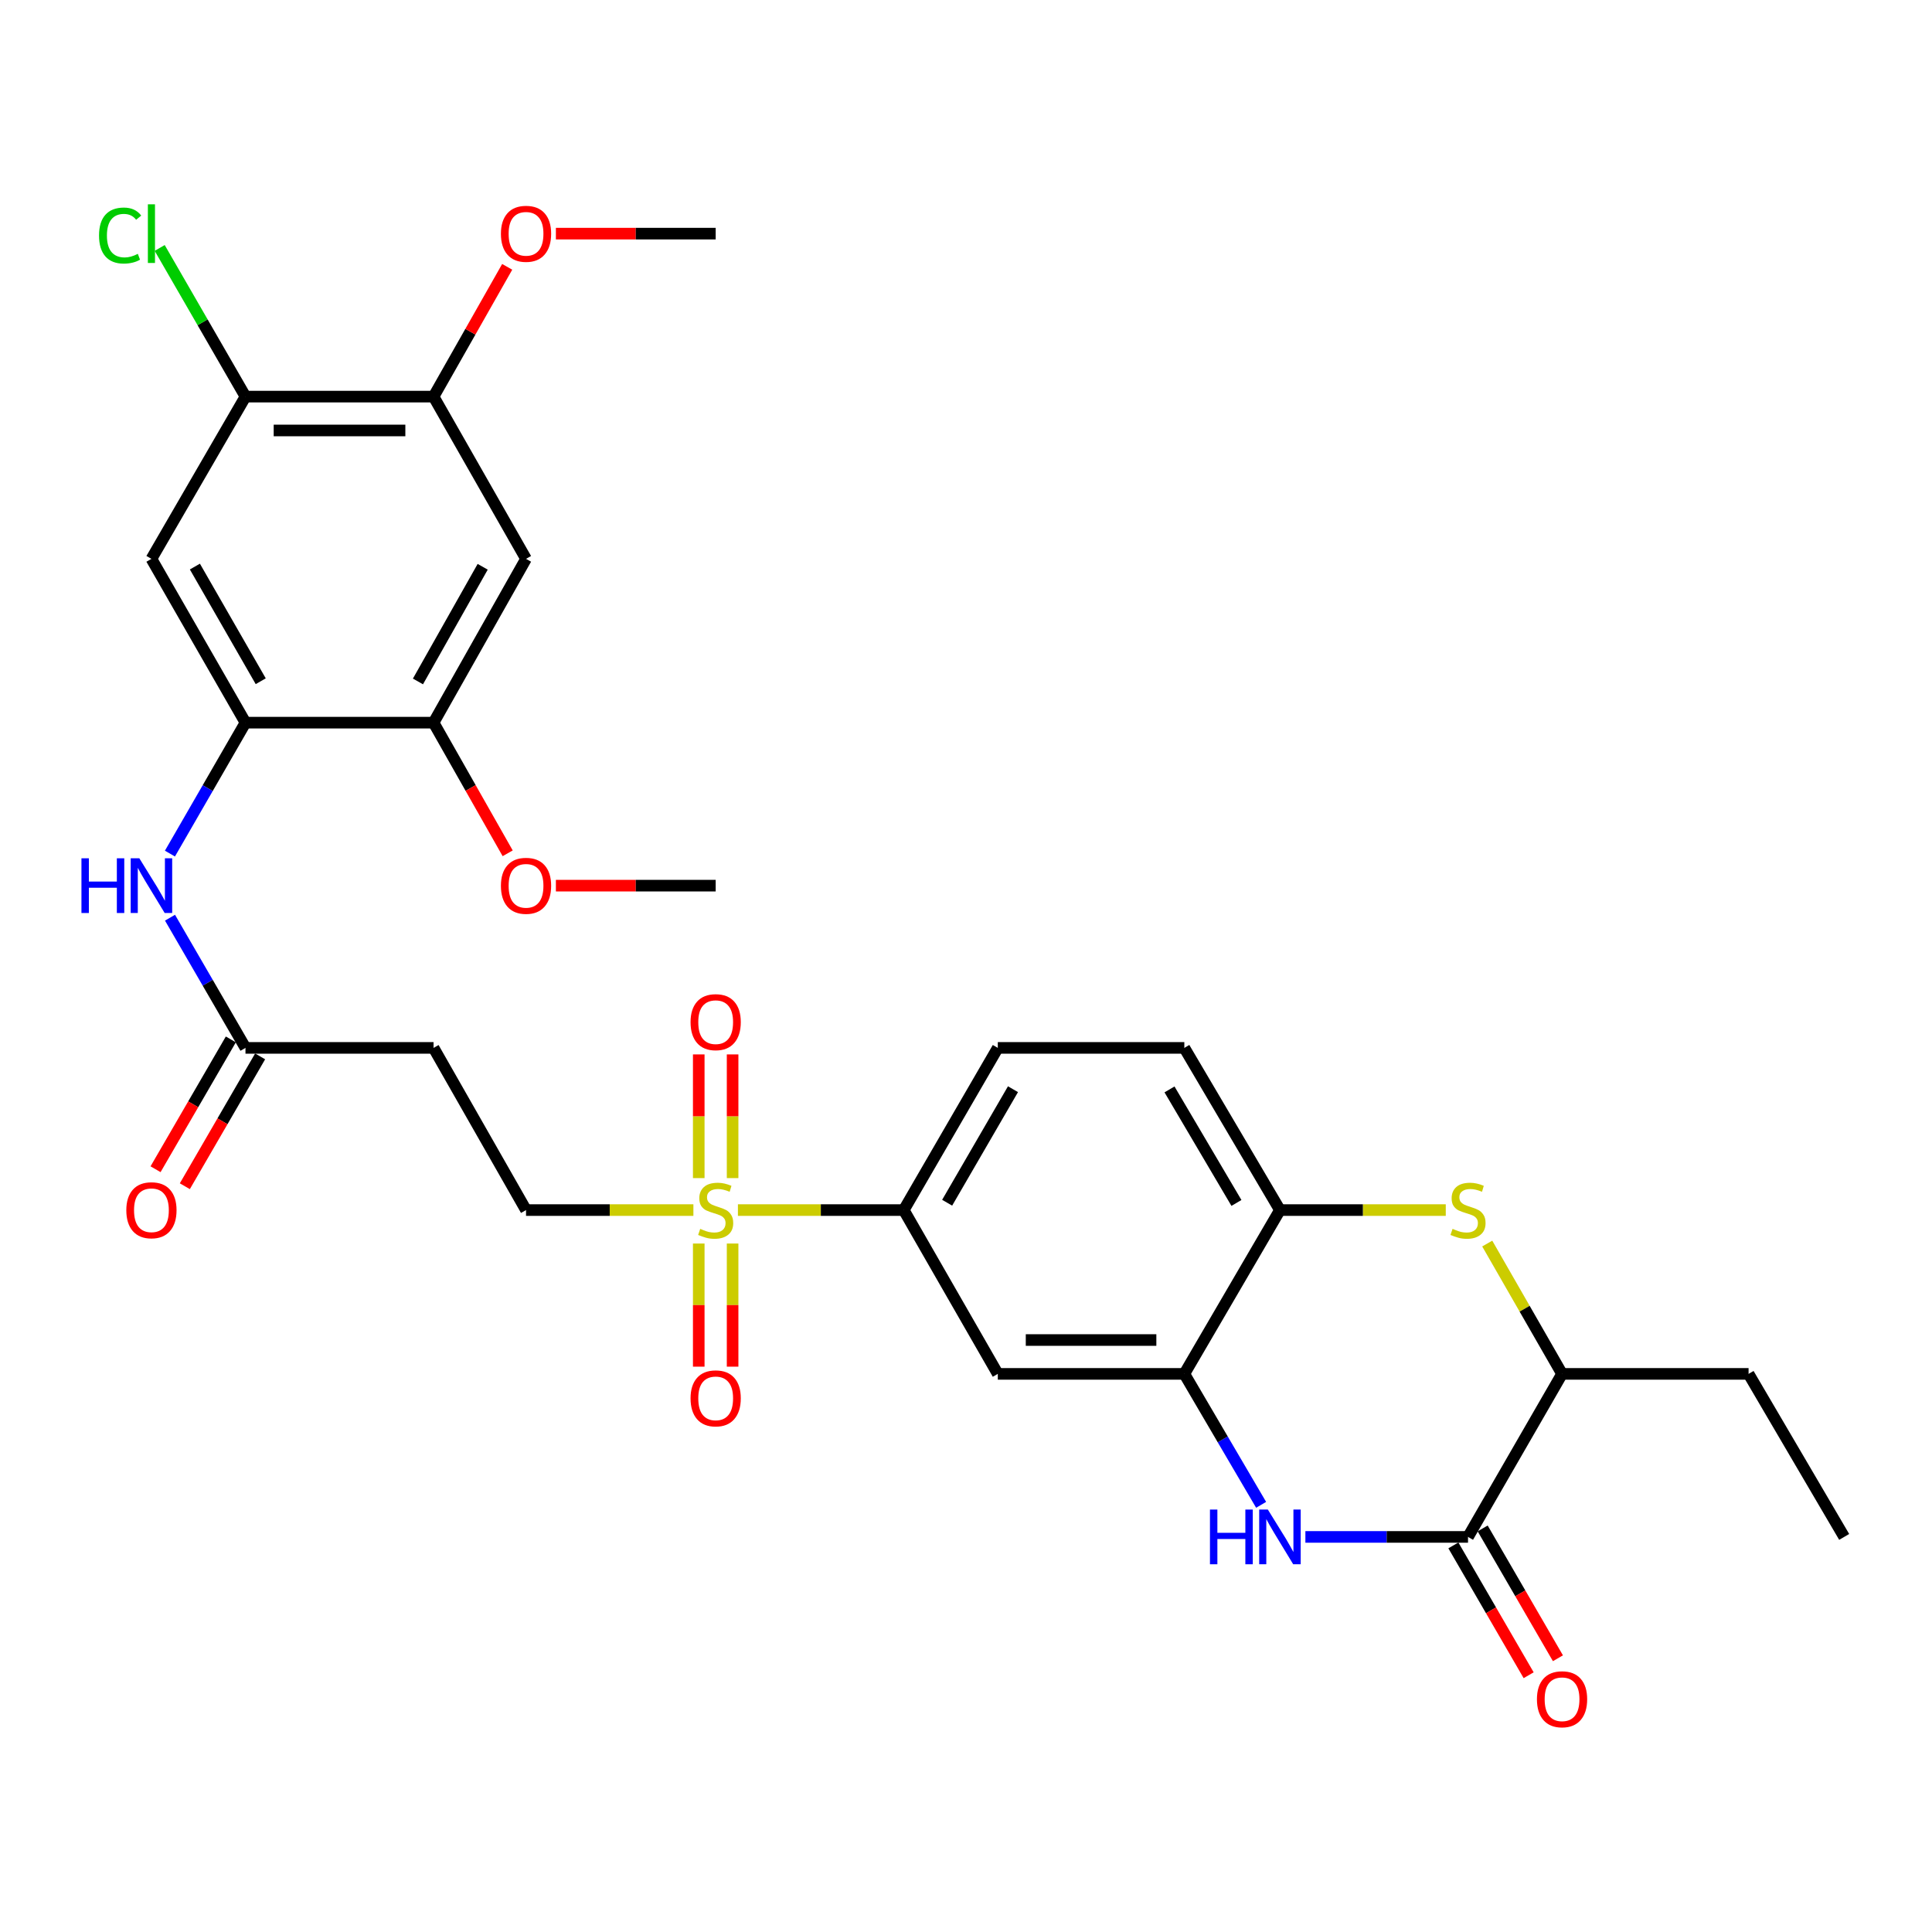 <?xml version='1.0' encoding='iso-8859-1'?>
<svg version='1.1' baseProfile='full'
              xmlns='http://www.w3.org/2000/svg'
                      xmlns:rdkit='http://www.rdkit.org/xml'
                      xmlns:xlink='http://www.w3.org/1999/xlink'
                  xml:space='preserve'
width='1000px' height='1000px' viewBox='0 0 1000 1000'>
<!-- END OF HEADER -->
<rect style='opacity:1.0;fill:#FFFFFF;stroke:none' width='1000' height='1000' x='0' y='0'> </rect>
<path class='bond-5' d='M 381.946,626.335 L 424.864,626.335' style='fill:none;fill-rule:evenodd;stroke:#CCCC00;stroke-width:6px;stroke-linecap:butt;stroke-linejoin:miter;stroke-opacity:1' />
<path class='bond-5' d='M 424.864,626.335 L 467.783,626.335' style='fill:none;fill-rule:evenodd;stroke:#000000;stroke-width:6px;stroke-linecap:butt;stroke-linejoin:miter;stroke-opacity:1' />
<path class='bond-16' d='M 358.898,626.335 L 315.586,626.335' style='fill:none;fill-rule:evenodd;stroke:#CCCC00;stroke-width:6px;stroke-linecap:butt;stroke-linejoin:miter;stroke-opacity:1' />
<path class='bond-16' d='M 315.586,626.335 L 272.274,626.335' style='fill:none;fill-rule:evenodd;stroke:#000000;stroke-width:6px;stroke-linecap:butt;stroke-linejoin:miter;stroke-opacity:1' />
<path class='bond-18' d='M 379.193,609.781 L 379.193,577.773' style='fill:none;fill-rule:evenodd;stroke:#CCCC00;stroke-width:6px;stroke-linecap:butt;stroke-linejoin:miter;stroke-opacity:1' />
<path class='bond-18' d='M 379.193,577.773 L 379.193,545.764' style='fill:none;fill-rule:evenodd;stroke:#FF0000;stroke-width:6px;stroke-linecap:butt;stroke-linejoin:miter;stroke-opacity:1' />
<path class='bond-18' d='M 361.671,609.781 L 361.671,577.773' style='fill:none;fill-rule:evenodd;stroke:#CCCC00;stroke-width:6px;stroke-linecap:butt;stroke-linejoin:miter;stroke-opacity:1' />
<path class='bond-18' d='M 361.671,577.773 L 361.671,545.764' style='fill:none;fill-rule:evenodd;stroke:#FF0000;stroke-width:6px;stroke-linecap:butt;stroke-linejoin:miter;stroke-opacity:1' />
<path class='bond-19' d='M 361.671,643.649 L 361.671,675.516' style='fill:none;fill-rule:evenodd;stroke:#CCCC00;stroke-width:6px;stroke-linecap:butt;stroke-linejoin:miter;stroke-opacity:1' />
<path class='bond-19' d='M 361.671,675.516 L 361.671,707.384' style='fill:none;fill-rule:evenodd;stroke:#FF0000;stroke-width:6px;stroke-linecap:butt;stroke-linejoin:miter;stroke-opacity:1' />
<path class='bond-19' d='M 379.193,643.649 L 379.193,675.516' style='fill:none;fill-rule:evenodd;stroke:#CCCC00;stroke-width:6px;stroke-linecap:butt;stroke-linejoin:miter;stroke-opacity:1' />
<path class='bond-19' d='M 379.193,675.516 L 379.193,707.384' style='fill:none;fill-rule:evenodd;stroke:#FF0000;stroke-width:6px;stroke-linecap:butt;stroke-linejoin:miter;stroke-opacity:1' />
<path class='bond-0' d='M 652.755,778.898 L 632.88,745.008' style='fill:none;fill-rule:evenodd;stroke:#0000FF;stroke-width:6px;stroke-linecap:butt;stroke-linejoin:miter;stroke-opacity:1' />
<path class='bond-0' d='M 632.88,745.008 L 613.006,711.119' style='fill:none;fill-rule:evenodd;stroke:#000000;stroke-width:6px;stroke-linecap:butt;stroke-linejoin:miter;stroke-opacity:1' />
<path class='bond-1' d='M 675.667,795.504 L 717.756,795.504' style='fill:none;fill-rule:evenodd;stroke:#0000FF;stroke-width:6px;stroke-linecap:butt;stroke-linejoin:miter;stroke-opacity:1' />
<path class='bond-1' d='M 717.756,795.504 L 759.844,795.504' style='fill:none;fill-rule:evenodd;stroke:#000000;stroke-width:6px;stroke-linecap:butt;stroke-linejoin:miter;stroke-opacity:1' />
<path class='bond-20' d='M 752.265,799.898 L 771.746,833.498' style='fill:none;fill-rule:evenodd;stroke:#000000;stroke-width:6px;stroke-linecap:butt;stroke-linejoin:miter;stroke-opacity:1' />
<path class='bond-20' d='M 771.746,833.498 L 791.227,867.099' style='fill:none;fill-rule:evenodd;stroke:#FF0000;stroke-width:6px;stroke-linecap:butt;stroke-linejoin:miter;stroke-opacity:1' />
<path class='bond-20' d='M 767.423,791.109 L 786.904,824.71' style='fill:none;fill-rule:evenodd;stroke:#000000;stroke-width:6px;stroke-linecap:butt;stroke-linejoin:miter;stroke-opacity:1' />
<path class='bond-20' d='M 786.904,824.71 L 806.385,858.31' style='fill:none;fill-rule:evenodd;stroke:#FF0000;stroke-width:6px;stroke-linecap:butt;stroke-linejoin:miter;stroke-opacity:1' />
<path class='bond-32' d='M 759.844,795.504 L 808.515,711.119' style='fill:none;fill-rule:evenodd;stroke:#000000;stroke-width:6px;stroke-linecap:butt;stroke-linejoin:miter;stroke-opacity:1' />
<path class='bond-2' d='M 748.33,626.335 L 705.412,626.335' style='fill:none;fill-rule:evenodd;stroke:#CCCC00;stroke-width:6px;stroke-linecap:butt;stroke-linejoin:miter;stroke-opacity:1' />
<path class='bond-2' d='M 705.412,626.335 L 662.494,626.335' style='fill:none;fill-rule:evenodd;stroke:#000000;stroke-width:6px;stroke-linecap:butt;stroke-linejoin:miter;stroke-opacity:1' />
<path class='bond-10' d='M 769.789,643.659 L 789.152,677.389' style='fill:none;fill-rule:evenodd;stroke:#CCCC00;stroke-width:6px;stroke-linecap:butt;stroke-linejoin:miter;stroke-opacity:1' />
<path class='bond-10' d='M 789.152,677.389 L 808.515,711.119' style='fill:none;fill-rule:evenodd;stroke:#000000;stroke-width:6px;stroke-linecap:butt;stroke-linejoin:miter;stroke-opacity:1' />
<path class='bond-3' d='M 613.006,711.119 L 516.463,711.119' style='fill:none;fill-rule:evenodd;stroke:#000000;stroke-width:6px;stroke-linecap:butt;stroke-linejoin:miter;stroke-opacity:1' />
<path class='bond-3' d='M 598.524,693.597 L 530.944,693.597' style='fill:none;fill-rule:evenodd;stroke:#000000;stroke-width:6px;stroke-linecap:butt;stroke-linejoin:miter;stroke-opacity:1' />
<path class='bond-31' d='M 613.006,711.119 L 662.494,626.335' style='fill:none;fill-rule:evenodd;stroke:#000000;stroke-width:6px;stroke-linecap:butt;stroke-linejoin:miter;stroke-opacity:1' />
<path class='bond-4' d='M 127.06,374.047 L 107.508,407.932' style='fill:none;fill-rule:evenodd;stroke:#000000;stroke-width:6px;stroke-linecap:butt;stroke-linejoin:miter;stroke-opacity:1' />
<path class='bond-4' d='M 107.508,407.932 L 87.956,441.817' style='fill:none;fill-rule:evenodd;stroke:#0000FF;stroke-width:6px;stroke-linecap:butt;stroke-linejoin:miter;stroke-opacity:1' />
<path class='bond-8' d='M 127.06,374.047 L 78.38,289.263' style='fill:none;fill-rule:evenodd;stroke:#000000;stroke-width:6px;stroke-linecap:butt;stroke-linejoin:miter;stroke-opacity:1' />
<path class='bond-8' d='M 134.953,352.605 L 100.877,293.256' style='fill:none;fill-rule:evenodd;stroke:#000000;stroke-width:6px;stroke-linecap:butt;stroke-linejoin:miter;stroke-opacity:1' />
<path class='bond-12' d='M 127.06,374.047 L 224.411,374.047' style='fill:none;fill-rule:evenodd;stroke:#000000;stroke-width:6px;stroke-linecap:butt;stroke-linejoin:miter;stroke-opacity:1' />
<path class='bond-7' d='M 467.783,626.335 L 516.463,711.119' style='fill:none;fill-rule:evenodd;stroke:#000000;stroke-width:6px;stroke-linecap:butt;stroke-linejoin:miter;stroke-opacity:1' />
<path class='bond-22' d='M 467.783,626.335 L 516.463,542.388' style='fill:none;fill-rule:evenodd;stroke:#000000;stroke-width:6px;stroke-linecap:butt;stroke-linejoin:miter;stroke-opacity:1' />
<path class='bond-22' d='M 490.242,622.532 L 524.318,563.77' style='fill:none;fill-rule:evenodd;stroke:#000000;stroke-width:6px;stroke-linecap:butt;stroke-linejoin:miter;stroke-opacity:1' />
<path class='bond-6' d='M 662.494,626.335 L 613.006,542.388' style='fill:none;fill-rule:evenodd;stroke:#000000;stroke-width:6px;stroke-linecap:butt;stroke-linejoin:miter;stroke-opacity:1' />
<path class='bond-6' d='M 639.977,622.641 L 605.335,563.878' style='fill:none;fill-rule:evenodd;stroke:#000000;stroke-width:6px;stroke-linecap:butt;stroke-linejoin:miter;stroke-opacity:1' />
<path class='bond-14' d='M 78.38,289.263 L 127.06,205.287' style='fill:none;fill-rule:evenodd;stroke:#000000;stroke-width:6px;stroke-linecap:butt;stroke-linejoin:miter;stroke-opacity:1' />
<path class='bond-9' d='M 272.274,289.263 L 224.411,374.047' style='fill:none;fill-rule:evenodd;stroke:#000000;stroke-width:6px;stroke-linecap:butt;stroke-linejoin:miter;stroke-opacity:1' />
<path class='bond-9' d='M 249.836,293.367 L 216.332,352.716' style='fill:none;fill-rule:evenodd;stroke:#000000;stroke-width:6px;stroke-linecap:butt;stroke-linejoin:miter;stroke-opacity:1' />
<path class='bond-15' d='M 272.274,289.263 L 224.411,205.287' style='fill:none;fill-rule:evenodd;stroke:#000000;stroke-width:6px;stroke-linecap:butt;stroke-linejoin:miter;stroke-opacity:1' />
<path class='bond-27' d='M 808.515,711.119 L 905.057,711.119' style='fill:none;fill-rule:evenodd;stroke:#000000;stroke-width:6px;stroke-linecap:butt;stroke-linejoin:miter;stroke-opacity:1' />
<path class='bond-11' d='M 87.995,474.999 L 107.528,508.694' style='fill:none;fill-rule:evenodd;stroke:#0000FF;stroke-width:6px;stroke-linecap:butt;stroke-linejoin:miter;stroke-opacity:1' />
<path class='bond-11' d='M 107.528,508.694 L 127.06,542.388' style='fill:none;fill-rule:evenodd;stroke:#000000;stroke-width:6px;stroke-linecap:butt;stroke-linejoin:miter;stroke-opacity:1' />
<path class='bond-25' d='M 224.411,374.047 L 243.592,407.857' style='fill:none;fill-rule:evenodd;stroke:#000000;stroke-width:6px;stroke-linecap:butt;stroke-linejoin:miter;stroke-opacity:1' />
<path class='bond-25' d='M 243.592,407.857 L 262.774,441.667' style='fill:none;fill-rule:evenodd;stroke:#FF0000;stroke-width:6px;stroke-linecap:butt;stroke-linejoin:miter;stroke-opacity:1' />
<path class='bond-13' d='M 127.06,542.388 L 224.411,542.388' style='fill:none;fill-rule:evenodd;stroke:#000000;stroke-width:6px;stroke-linecap:butt;stroke-linejoin:miter;stroke-opacity:1' />
<path class='bond-23' d='M 119.482,537.993 L 99.997,571.594' style='fill:none;fill-rule:evenodd;stroke:#000000;stroke-width:6px;stroke-linecap:butt;stroke-linejoin:miter;stroke-opacity:1' />
<path class='bond-23' d='M 99.997,571.594 L 80.513,605.194' style='fill:none;fill-rule:evenodd;stroke:#FF0000;stroke-width:6px;stroke-linecap:butt;stroke-linejoin:miter;stroke-opacity:1' />
<path class='bond-23' d='M 134.639,546.783 L 115.154,580.383' style='fill:none;fill-rule:evenodd;stroke:#000000;stroke-width:6px;stroke-linecap:butt;stroke-linejoin:miter;stroke-opacity:1' />
<path class='bond-23' d='M 115.154,580.383 L 95.67,613.984' style='fill:none;fill-rule:evenodd;stroke:#FF0000;stroke-width:6px;stroke-linecap:butt;stroke-linejoin:miter;stroke-opacity:1' />
<path class='bond-24' d='M 127.06,205.287 L 104.858,166.813' style='fill:none;fill-rule:evenodd;stroke:#000000;stroke-width:6px;stroke-linecap:butt;stroke-linejoin:miter;stroke-opacity:1' />
<path class='bond-24' d='M 104.858,166.813 L 82.655,128.339' style='fill:none;fill-rule:evenodd;stroke:#00CC00;stroke-width:6px;stroke-linecap:butt;stroke-linejoin:miter;stroke-opacity:1' />
<path class='bond-33' d='M 127.06,205.287 L 224.411,205.287' style='fill:none;fill-rule:evenodd;stroke:#000000;stroke-width:6px;stroke-linecap:butt;stroke-linejoin:miter;stroke-opacity:1' />
<path class='bond-33' d='M 141.663,222.808 L 209.808,222.808' style='fill:none;fill-rule:evenodd;stroke:#000000;stroke-width:6px;stroke-linecap:butt;stroke-linejoin:miter;stroke-opacity:1' />
<path class='bond-26' d='M 224.411,205.287 L 243.467,171.702' style='fill:none;fill-rule:evenodd;stroke:#000000;stroke-width:6px;stroke-linecap:butt;stroke-linejoin:miter;stroke-opacity:1' />
<path class='bond-26' d='M 243.467,171.702 L 262.523,138.116' style='fill:none;fill-rule:evenodd;stroke:#FF0000;stroke-width:6px;stroke-linecap:butt;stroke-linejoin:miter;stroke-opacity:1' />
<path class='bond-17' d='M 272.274,626.335 L 224.411,542.388' style='fill:none;fill-rule:evenodd;stroke:#000000;stroke-width:6px;stroke-linecap:butt;stroke-linejoin:miter;stroke-opacity:1' />
<path class='bond-21' d='M 613.006,542.388 L 516.463,542.388' style='fill:none;fill-rule:evenodd;stroke:#000000;stroke-width:6px;stroke-linecap:butt;stroke-linejoin:miter;stroke-opacity:1' />
<path class='bond-29' d='M 287.728,458.412 L 329.08,458.412' style='fill:none;fill-rule:evenodd;stroke:#FF0000;stroke-width:6px;stroke-linecap:butt;stroke-linejoin:miter;stroke-opacity:1' />
<path class='bond-29' d='M 329.08,458.412 L 370.432,458.412' style='fill:none;fill-rule:evenodd;stroke:#000000;stroke-width:6px;stroke-linecap:butt;stroke-linejoin:miter;stroke-opacity:1' />
<path class='bond-28' d='M 287.728,120.931 L 329.08,120.931' style='fill:none;fill-rule:evenodd;stroke:#FF0000;stroke-width:6px;stroke-linecap:butt;stroke-linejoin:miter;stroke-opacity:1' />
<path class='bond-28' d='M 329.08,120.931 L 370.432,120.931' style='fill:none;fill-rule:evenodd;stroke:#000000;stroke-width:6px;stroke-linecap:butt;stroke-linejoin:miter;stroke-opacity:1' />
<path class='bond-30' d='M 905.057,711.119 L 954.545,795.504' style='fill:none;fill-rule:evenodd;stroke:#000000;stroke-width:6px;stroke-linecap:butt;stroke-linejoin:miter;stroke-opacity:1' />
<path  class='atom-0' d='M 362.432 636.055
Q 362.752 636.175, 364.072 636.735
Q 365.392 637.295, 366.832 637.655
Q 368.312 637.975, 369.752 637.975
Q 372.432 637.975, 373.992 636.695
Q 375.552 635.375, 375.552 633.095
Q 375.552 631.535, 374.752 630.575
Q 373.992 629.615, 372.792 629.095
Q 371.592 628.575, 369.592 627.975
Q 367.072 627.215, 365.552 626.495
Q 364.072 625.775, 362.992 624.255
Q 361.952 622.735, 361.952 620.175
Q 361.952 616.615, 364.352 614.415
Q 366.792 612.215, 371.592 612.215
Q 374.872 612.215, 378.592 613.775
L 377.672 616.855
Q 374.272 615.455, 371.712 615.455
Q 368.952 615.455, 367.432 616.615
Q 365.912 617.735, 365.952 619.695
Q 365.952 621.215, 366.712 622.135
Q 367.512 623.055, 368.632 623.575
Q 369.792 624.095, 371.712 624.695
Q 374.272 625.495, 375.792 626.295
Q 377.312 627.095, 378.392 628.735
Q 379.512 630.335, 379.512 633.095
Q 379.512 637.015, 376.872 639.135
Q 374.272 641.215, 369.912 641.215
Q 367.392 641.215, 365.472 640.655
Q 363.592 640.135, 361.352 639.215
L 362.432 636.055
' fill='#CCCC00'/>
<path  class='atom-1' d='M 626.274 781.344
L 630.114 781.344
L 630.114 793.384
L 644.594 793.384
L 644.594 781.344
L 648.434 781.344
L 648.434 809.664
L 644.594 809.664
L 644.594 796.584
L 630.114 796.584
L 630.114 809.664
L 626.274 809.664
L 626.274 781.344
' fill='#0000FF'/>
<path  class='atom-1' d='M 656.234 781.344
L 665.514 796.344
Q 666.434 797.824, 667.914 800.504
Q 669.394 803.184, 669.474 803.344
L 669.474 781.344
L 673.234 781.344
L 673.234 809.664
L 669.354 809.664
L 659.394 793.264
Q 658.234 791.344, 656.994 789.144
Q 655.794 786.944, 655.434 786.264
L 655.434 809.664
L 651.754 809.664
L 651.754 781.344
L 656.234 781.344
' fill='#0000FF'/>
<path  class='atom-3' d='M 751.844 636.055
Q 752.164 636.175, 753.484 636.735
Q 754.804 637.295, 756.244 637.655
Q 757.724 637.975, 759.164 637.975
Q 761.844 637.975, 763.404 636.695
Q 764.964 635.375, 764.964 633.095
Q 764.964 631.535, 764.164 630.575
Q 763.404 629.615, 762.204 629.095
Q 761.004 628.575, 759.004 627.975
Q 756.484 627.215, 754.964 626.495
Q 753.484 625.775, 752.404 624.255
Q 751.364 622.735, 751.364 620.175
Q 751.364 616.615, 753.764 614.415
Q 756.204 612.215, 761.004 612.215
Q 764.284 612.215, 768.004 613.775
L 767.084 616.855
Q 763.684 615.455, 761.124 615.455
Q 758.364 615.455, 756.844 616.615
Q 755.324 617.735, 755.364 619.695
Q 755.364 621.215, 756.124 622.135
Q 756.924 623.055, 758.044 623.575
Q 759.204 624.095, 761.124 624.695
Q 763.684 625.495, 765.204 626.295
Q 766.724 627.095, 767.804 628.735
Q 768.924 630.335, 768.924 633.095
Q 768.924 637.015, 766.284 639.135
Q 763.684 641.215, 759.324 641.215
Q 756.804 641.215, 754.884 640.655
Q 753.004 640.135, 750.764 639.215
L 751.844 636.055
' fill='#CCCC00'/>
<path  class='atom-12' d='M 42.16 444.252
L 46 444.252
L 46 456.292
L 60.48 456.292
L 60.48 444.252
L 64.32 444.252
L 64.32 472.572
L 60.48 472.572
L 60.48 459.492
L 46 459.492
L 46 472.572
L 42.16 472.572
L 42.16 444.252
' fill='#0000FF'/>
<path  class='atom-12' d='M 72.12 444.252
L 81.4 459.252
Q 82.32 460.732, 83.8 463.412
Q 85.28 466.092, 85.36 466.252
L 85.36 444.252
L 89.12 444.252
L 89.12 472.572
L 85.24 472.572
L 75.28 456.172
Q 74.12 454.252, 72.88 452.052
Q 71.68 449.852, 71.32 449.172
L 71.32 472.572
L 67.64 472.572
L 67.64 444.252
L 72.12 444.252
' fill='#0000FF'/>
<path  class='atom-19' d='M 357.432 529.064
Q 357.432 522.264, 360.792 518.464
Q 364.152 514.664, 370.432 514.664
Q 376.712 514.664, 380.072 518.464
Q 383.432 522.264, 383.432 529.064
Q 383.432 535.944, 380.032 539.864
Q 376.632 543.744, 370.432 543.744
Q 364.192 543.744, 360.792 539.864
Q 357.432 535.984, 357.432 529.064
M 370.432 540.544
Q 374.752 540.544, 377.072 537.664
Q 379.432 534.744, 379.432 529.064
Q 379.432 523.504, 377.072 520.704
Q 374.752 517.864, 370.432 517.864
Q 366.112 517.864, 363.752 520.664
Q 361.432 523.464, 361.432 529.064
Q 361.432 534.784, 363.752 537.664
Q 366.112 540.544, 370.432 540.544
' fill='#FF0000'/>
<path  class='atom-20' d='M 357.432 723.785
Q 357.432 716.985, 360.792 713.185
Q 364.152 709.385, 370.432 709.385
Q 376.712 709.385, 380.072 713.185
Q 383.432 716.985, 383.432 723.785
Q 383.432 730.665, 380.032 734.585
Q 376.632 738.465, 370.432 738.465
Q 364.192 738.465, 360.792 734.585
Q 357.432 730.705, 357.432 723.785
M 370.432 735.265
Q 374.752 735.265, 377.072 732.385
Q 379.432 729.465, 379.432 723.785
Q 379.432 718.225, 377.072 715.425
Q 374.752 712.585, 370.432 712.585
Q 366.112 712.585, 363.752 715.385
Q 361.432 718.185, 361.432 723.785
Q 361.432 729.505, 363.752 732.385
Q 366.112 735.265, 370.432 735.265
' fill='#FF0000'/>
<path  class='atom-21' d='M 795.515 879.53
Q 795.515 872.73, 798.875 868.93
Q 802.235 865.13, 808.515 865.13
Q 814.795 865.13, 818.155 868.93
Q 821.515 872.73, 821.515 879.53
Q 821.515 886.41, 818.115 890.33
Q 814.715 894.21, 808.515 894.21
Q 802.275 894.21, 798.875 890.33
Q 795.515 886.45, 795.515 879.53
M 808.515 891.01
Q 812.835 891.01, 815.155 888.13
Q 817.515 885.21, 817.515 879.53
Q 817.515 873.97, 815.155 871.17
Q 812.835 868.33, 808.515 868.33
Q 804.195 868.33, 801.835 871.13
Q 799.515 873.93, 799.515 879.53
Q 799.515 885.25, 801.835 888.13
Q 804.195 891.01, 808.515 891.01
' fill='#FF0000'/>
<path  class='atom-24' d='M 65.38 626.415
Q 65.38 619.615, 68.74 615.815
Q 72.1 612.015, 78.38 612.015
Q 84.66 612.015, 88.02 615.815
Q 91.38 619.615, 91.38 626.415
Q 91.38 633.295, 87.98 637.215
Q 84.58 641.095, 78.38 641.095
Q 72.14 641.095, 68.74 637.215
Q 65.38 633.335, 65.38 626.415
M 78.38 637.895
Q 82.7 637.895, 85.02 635.015
Q 87.38 632.095, 87.38 626.415
Q 87.38 620.855, 85.02 618.055
Q 82.7 615.215, 78.38 615.215
Q 74.06 615.215, 71.7 618.015
Q 69.38 620.815, 69.38 626.415
Q 69.38 632.135, 71.7 635.015
Q 74.06 637.895, 78.38 637.895
' fill='#FF0000'/>
<path  class='atom-25' d='M 51.26 121.911
Q 51.26 114.871, 54.54 111.191
Q 57.86 107.471, 64.14 107.471
Q 69.98 107.471, 73.1 111.591
L 70.46 113.751
Q 68.18 110.751, 64.14 110.751
Q 59.86 110.751, 57.58 113.631
Q 55.34 116.471, 55.34 121.911
Q 55.34 127.511, 57.66 130.391
Q 60.02 133.271, 64.58 133.271
Q 67.7 133.271, 71.34 131.391
L 72.46 134.391
Q 70.98 135.351, 68.74 135.911
Q 66.5 136.471, 64.02 136.471
Q 57.86 136.471, 54.54 132.711
Q 51.26 128.951, 51.26 121.911
' fill='#00CC00'/>
<path  class='atom-25' d='M 76.54 105.751
L 80.22 105.751
L 80.22 136.111
L 76.54 136.111
L 76.54 105.751
' fill='#00CC00'/>
<path  class='atom-26' d='M 259.274 458.492
Q 259.274 451.692, 262.634 447.892
Q 265.994 444.092, 272.274 444.092
Q 278.554 444.092, 281.914 447.892
Q 285.274 451.692, 285.274 458.492
Q 285.274 465.372, 281.874 469.292
Q 278.474 473.172, 272.274 473.172
Q 266.034 473.172, 262.634 469.292
Q 259.274 465.412, 259.274 458.492
M 272.274 469.972
Q 276.594 469.972, 278.914 467.092
Q 281.274 464.172, 281.274 458.492
Q 281.274 452.932, 278.914 450.132
Q 276.594 447.292, 272.274 447.292
Q 267.954 447.292, 265.594 450.092
Q 263.274 452.892, 263.274 458.492
Q 263.274 464.212, 265.594 467.092
Q 267.954 469.972, 272.274 469.972
' fill='#FF0000'/>
<path  class='atom-27' d='M 259.274 121.011
Q 259.274 114.211, 262.634 110.411
Q 265.994 106.611, 272.274 106.611
Q 278.554 106.611, 281.914 110.411
Q 285.274 114.211, 285.274 121.011
Q 285.274 127.891, 281.874 131.811
Q 278.474 135.691, 272.274 135.691
Q 266.034 135.691, 262.634 131.811
Q 259.274 127.931, 259.274 121.011
M 272.274 132.491
Q 276.594 132.491, 278.914 129.611
Q 281.274 126.691, 281.274 121.011
Q 281.274 115.451, 278.914 112.651
Q 276.594 109.811, 272.274 109.811
Q 267.954 109.811, 265.594 112.611
Q 263.274 115.411, 263.274 121.011
Q 263.274 126.731, 265.594 129.611
Q 267.954 132.491, 272.274 132.491
' fill='#FF0000'/>
</svg>
